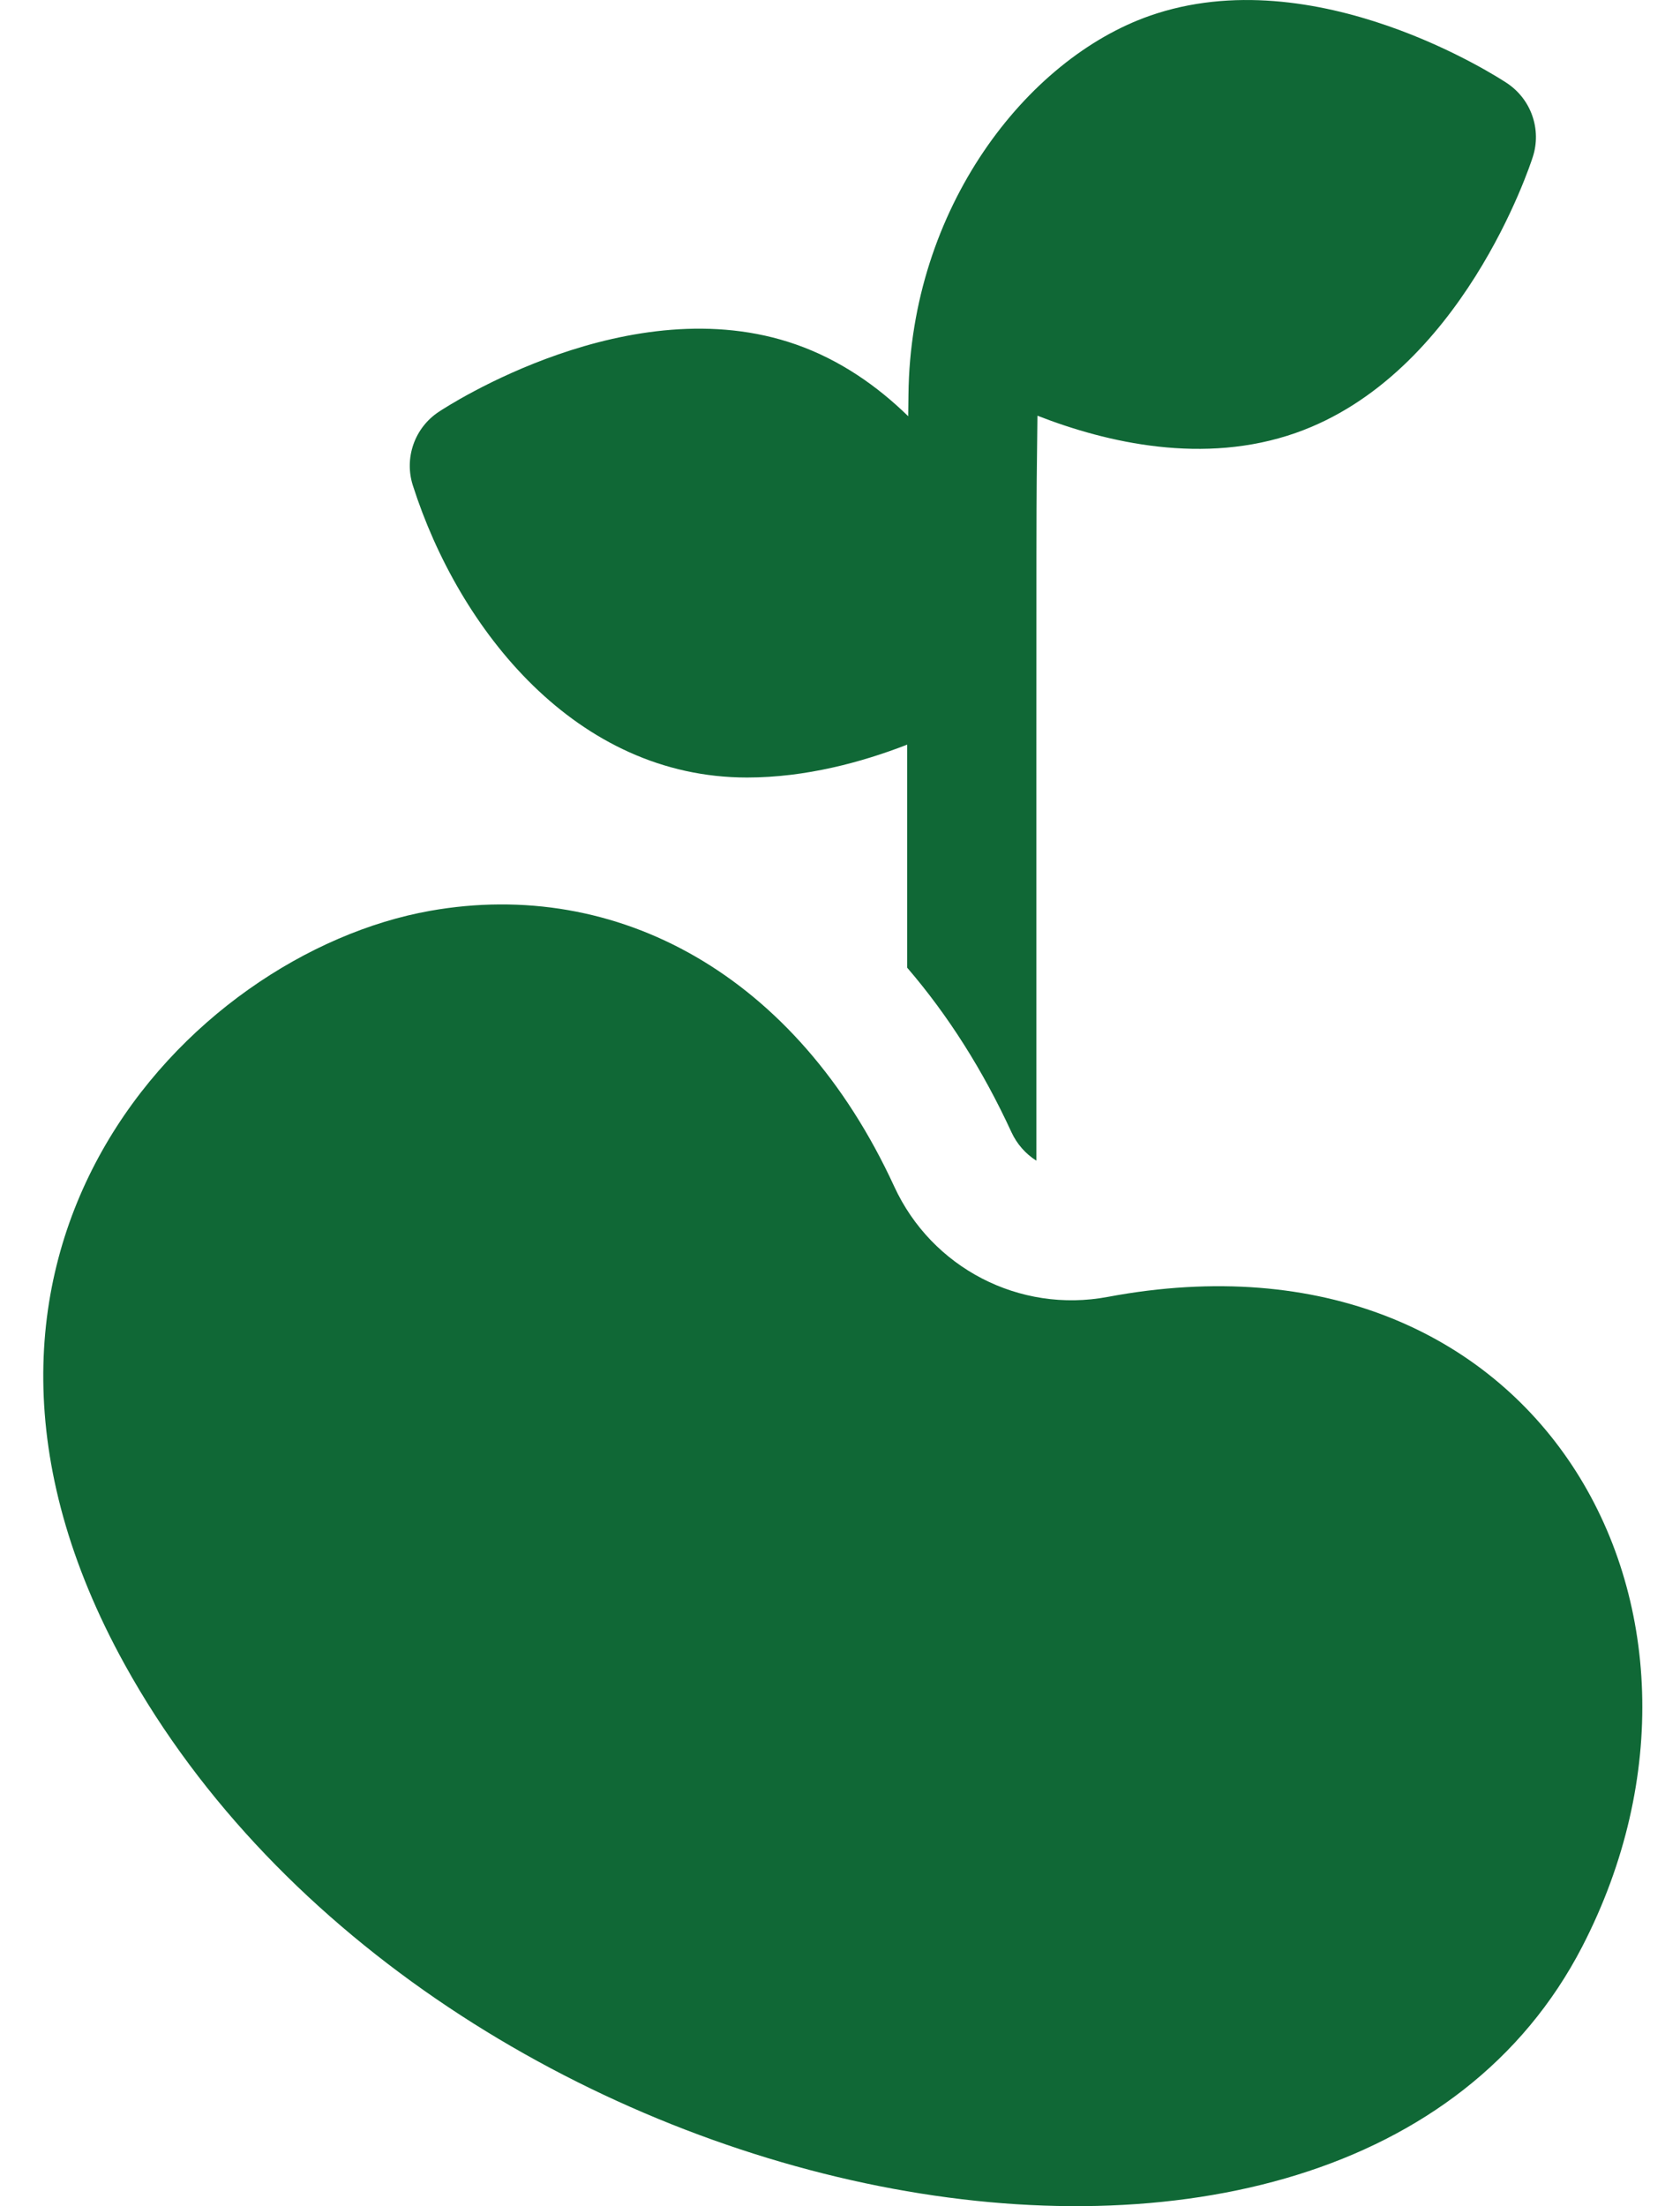 <svg width="32" height="42" viewBox="0 0 32 42" fill="none" xmlns="http://www.w3.org/2000/svg">
<path d="M21.099 24.69C19.419 25.005 17.747 24.139 17.032 22.586C15.174 18.552 11.753 16.707 8.192 17.34C3.585 18.16 -1.924 23.921 2.38 31.696C8.208 42.225 25.602 45.836 30.138 37.058C33.447 30.655 29.321 23.148 21.099 24.69Z" fill="#106836"/>
<path d="M14.229 14.802C15.348 14.802 16.42 14.51 17.28 14.176V18.423C18.057 19.326 18.723 20.375 19.267 21.557C19.37 21.779 19.534 21.966 19.741 22.097C19.741 8.037 19.736 10.2 19.761 7.914C21.088 8.432 22.934 8.855 24.681 8.242C27.839 7.134 29.143 3.153 29.197 2.985C29.279 2.73 29.275 2.455 29.186 2.202C29.098 1.95 28.929 1.733 28.706 1.584C28.558 1.486 25.054 -0.806 21.896 0.302C19.551 1.125 17.342 3.967 17.304 7.513L17.299 7.924C16.711 7.35 16.004 6.854 15.165 6.559C12.007 5.451 8.502 7.744 8.355 7.842C8.132 7.99 7.963 8.207 7.875 8.459C7.786 8.712 7.782 8.987 7.864 9.242C8.742 11.989 10.973 14.802 14.229 14.802Z" fill="#106836"/>
</svg>
